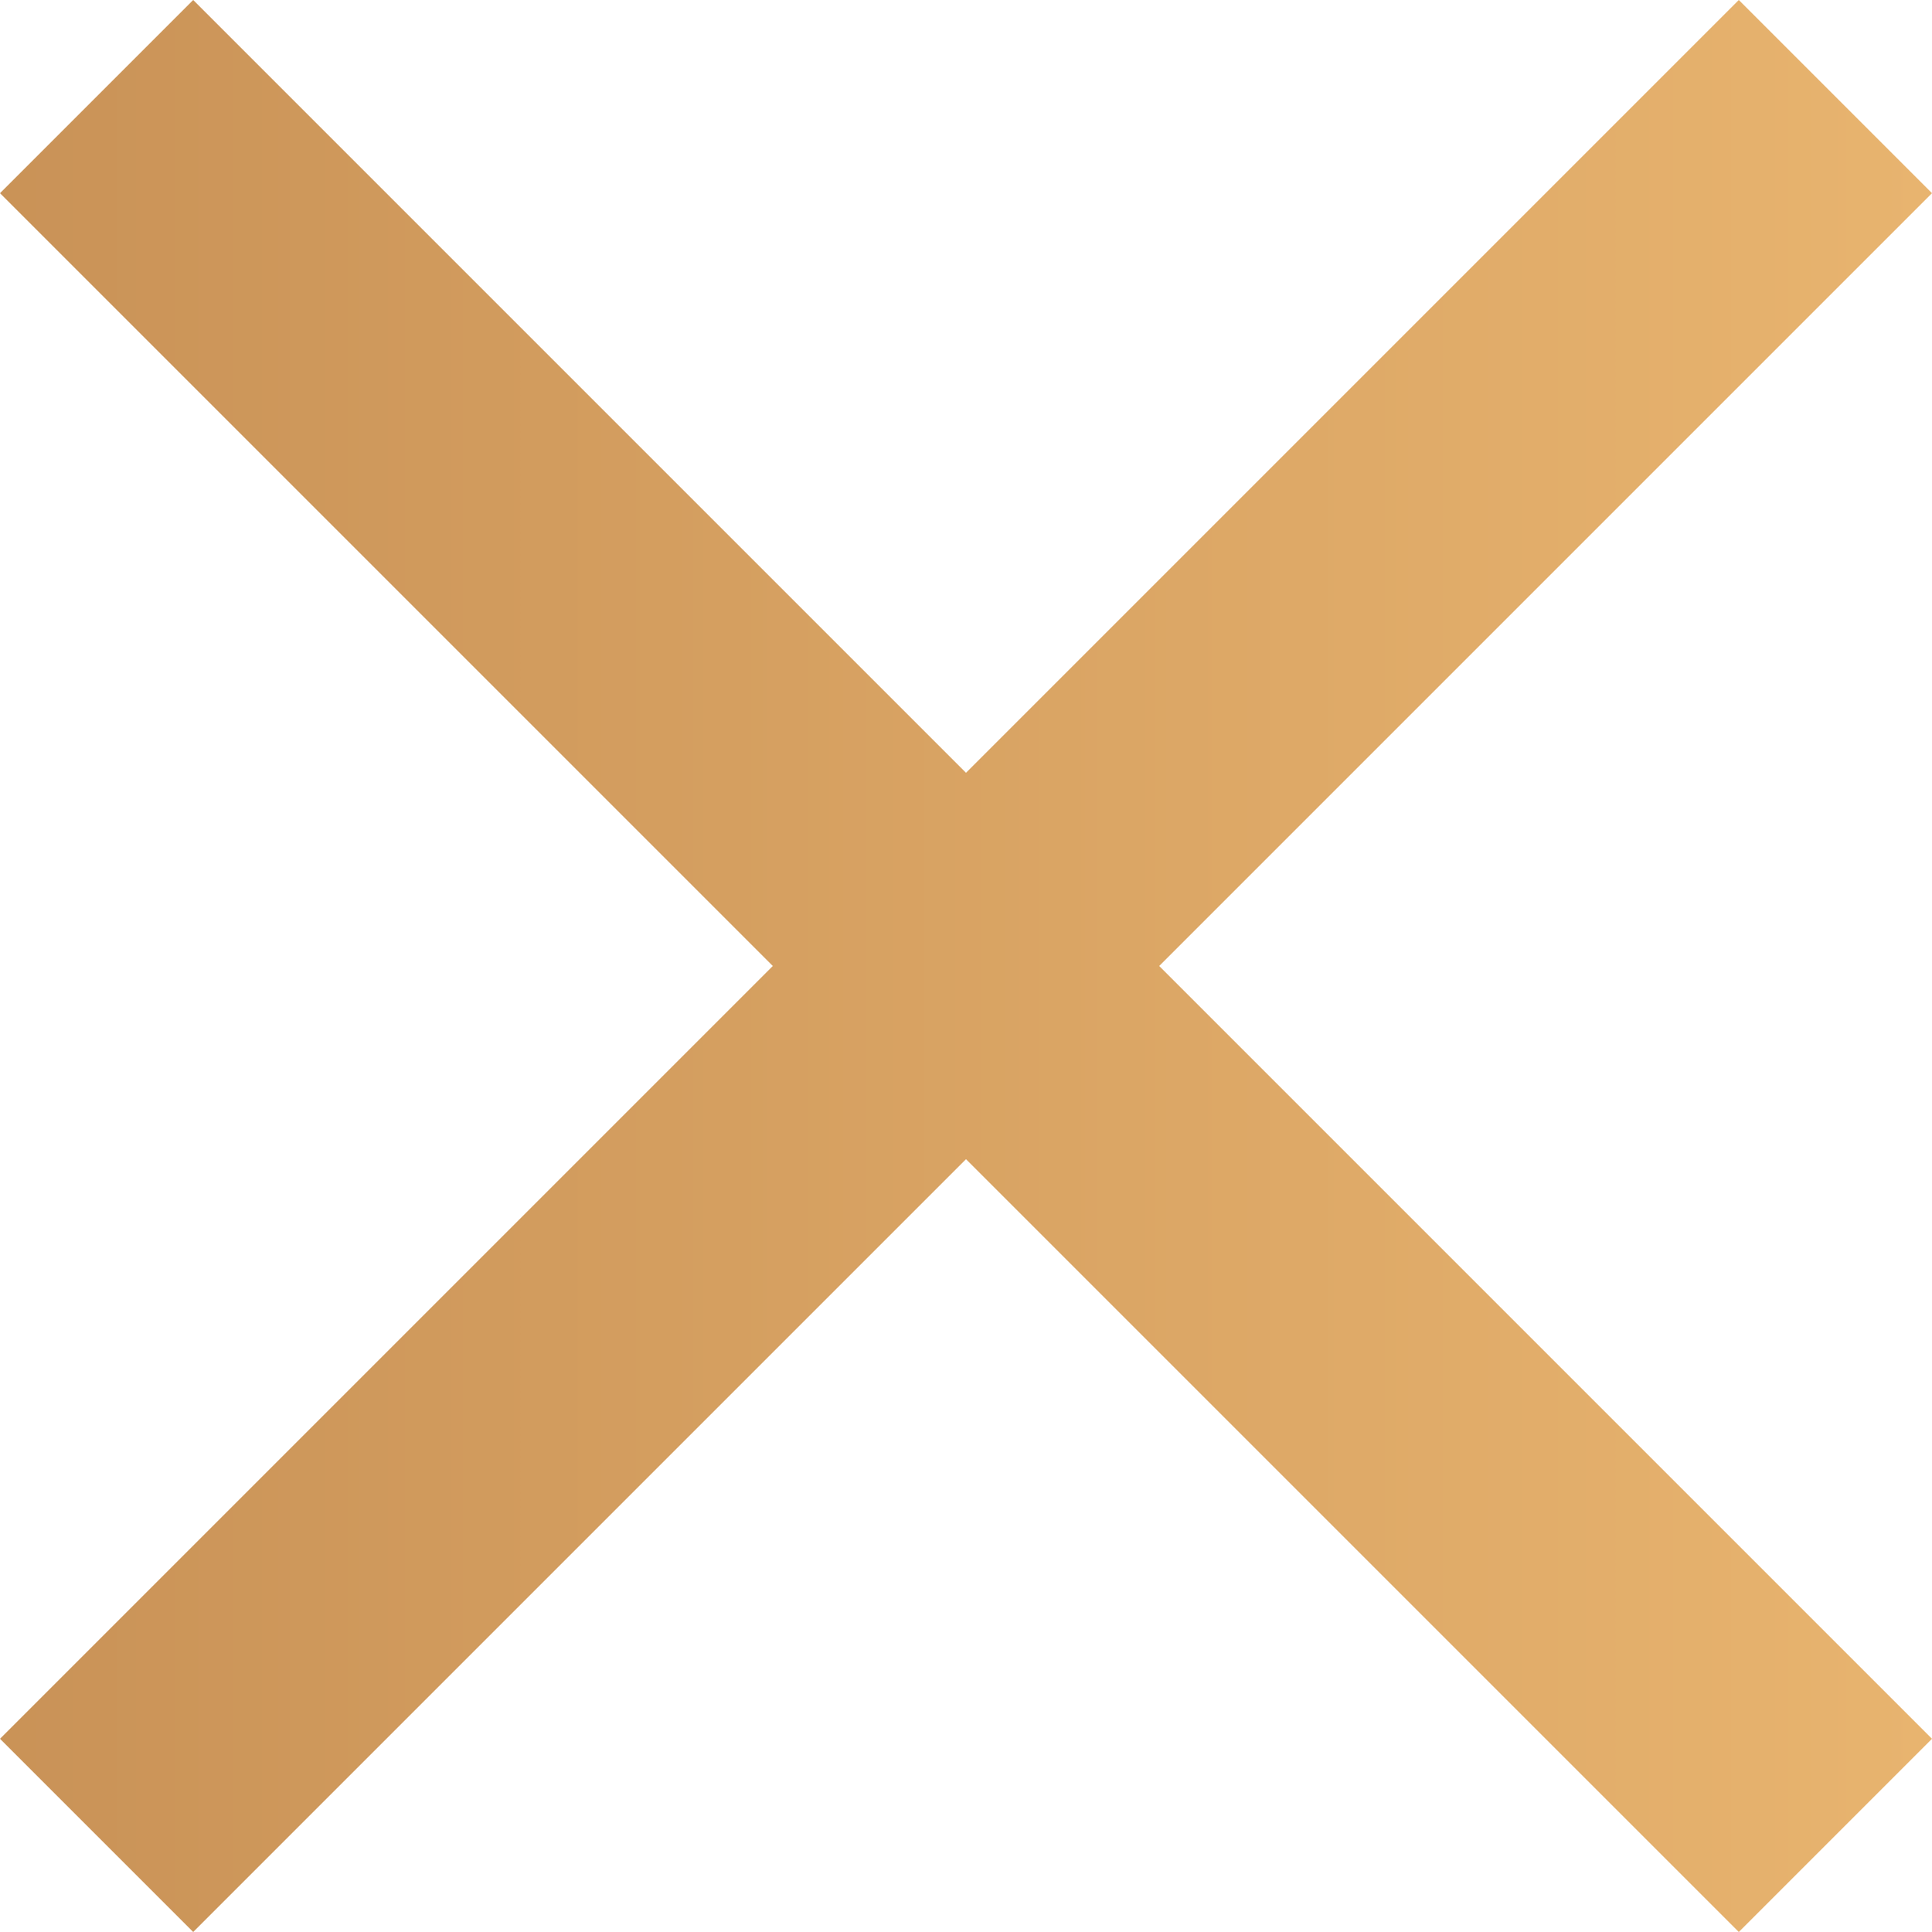 <svg width="30" height="30" viewBox="0 0 30 30" fill="none" xmlns="http://www.w3.org/2000/svg">
<path d="M3 30L0 27L12 15L0 3L3 0L15 12L27 0L30 3L18 15L30 27L27 30L15 18L3 30Z" fill="url(#paint0_linear_793_14)"/>
<defs>
<linearGradient id="paint0_linear_793_14" x1="30" y1="0" x2="-1.306" y2="0" gradientUnits="userSpaceOnUse">
<stop stop-color="#E8B46F"/>
<stop offset="1" stop-color="#C89156"/>
</linearGradient>
</defs>
</svg>
